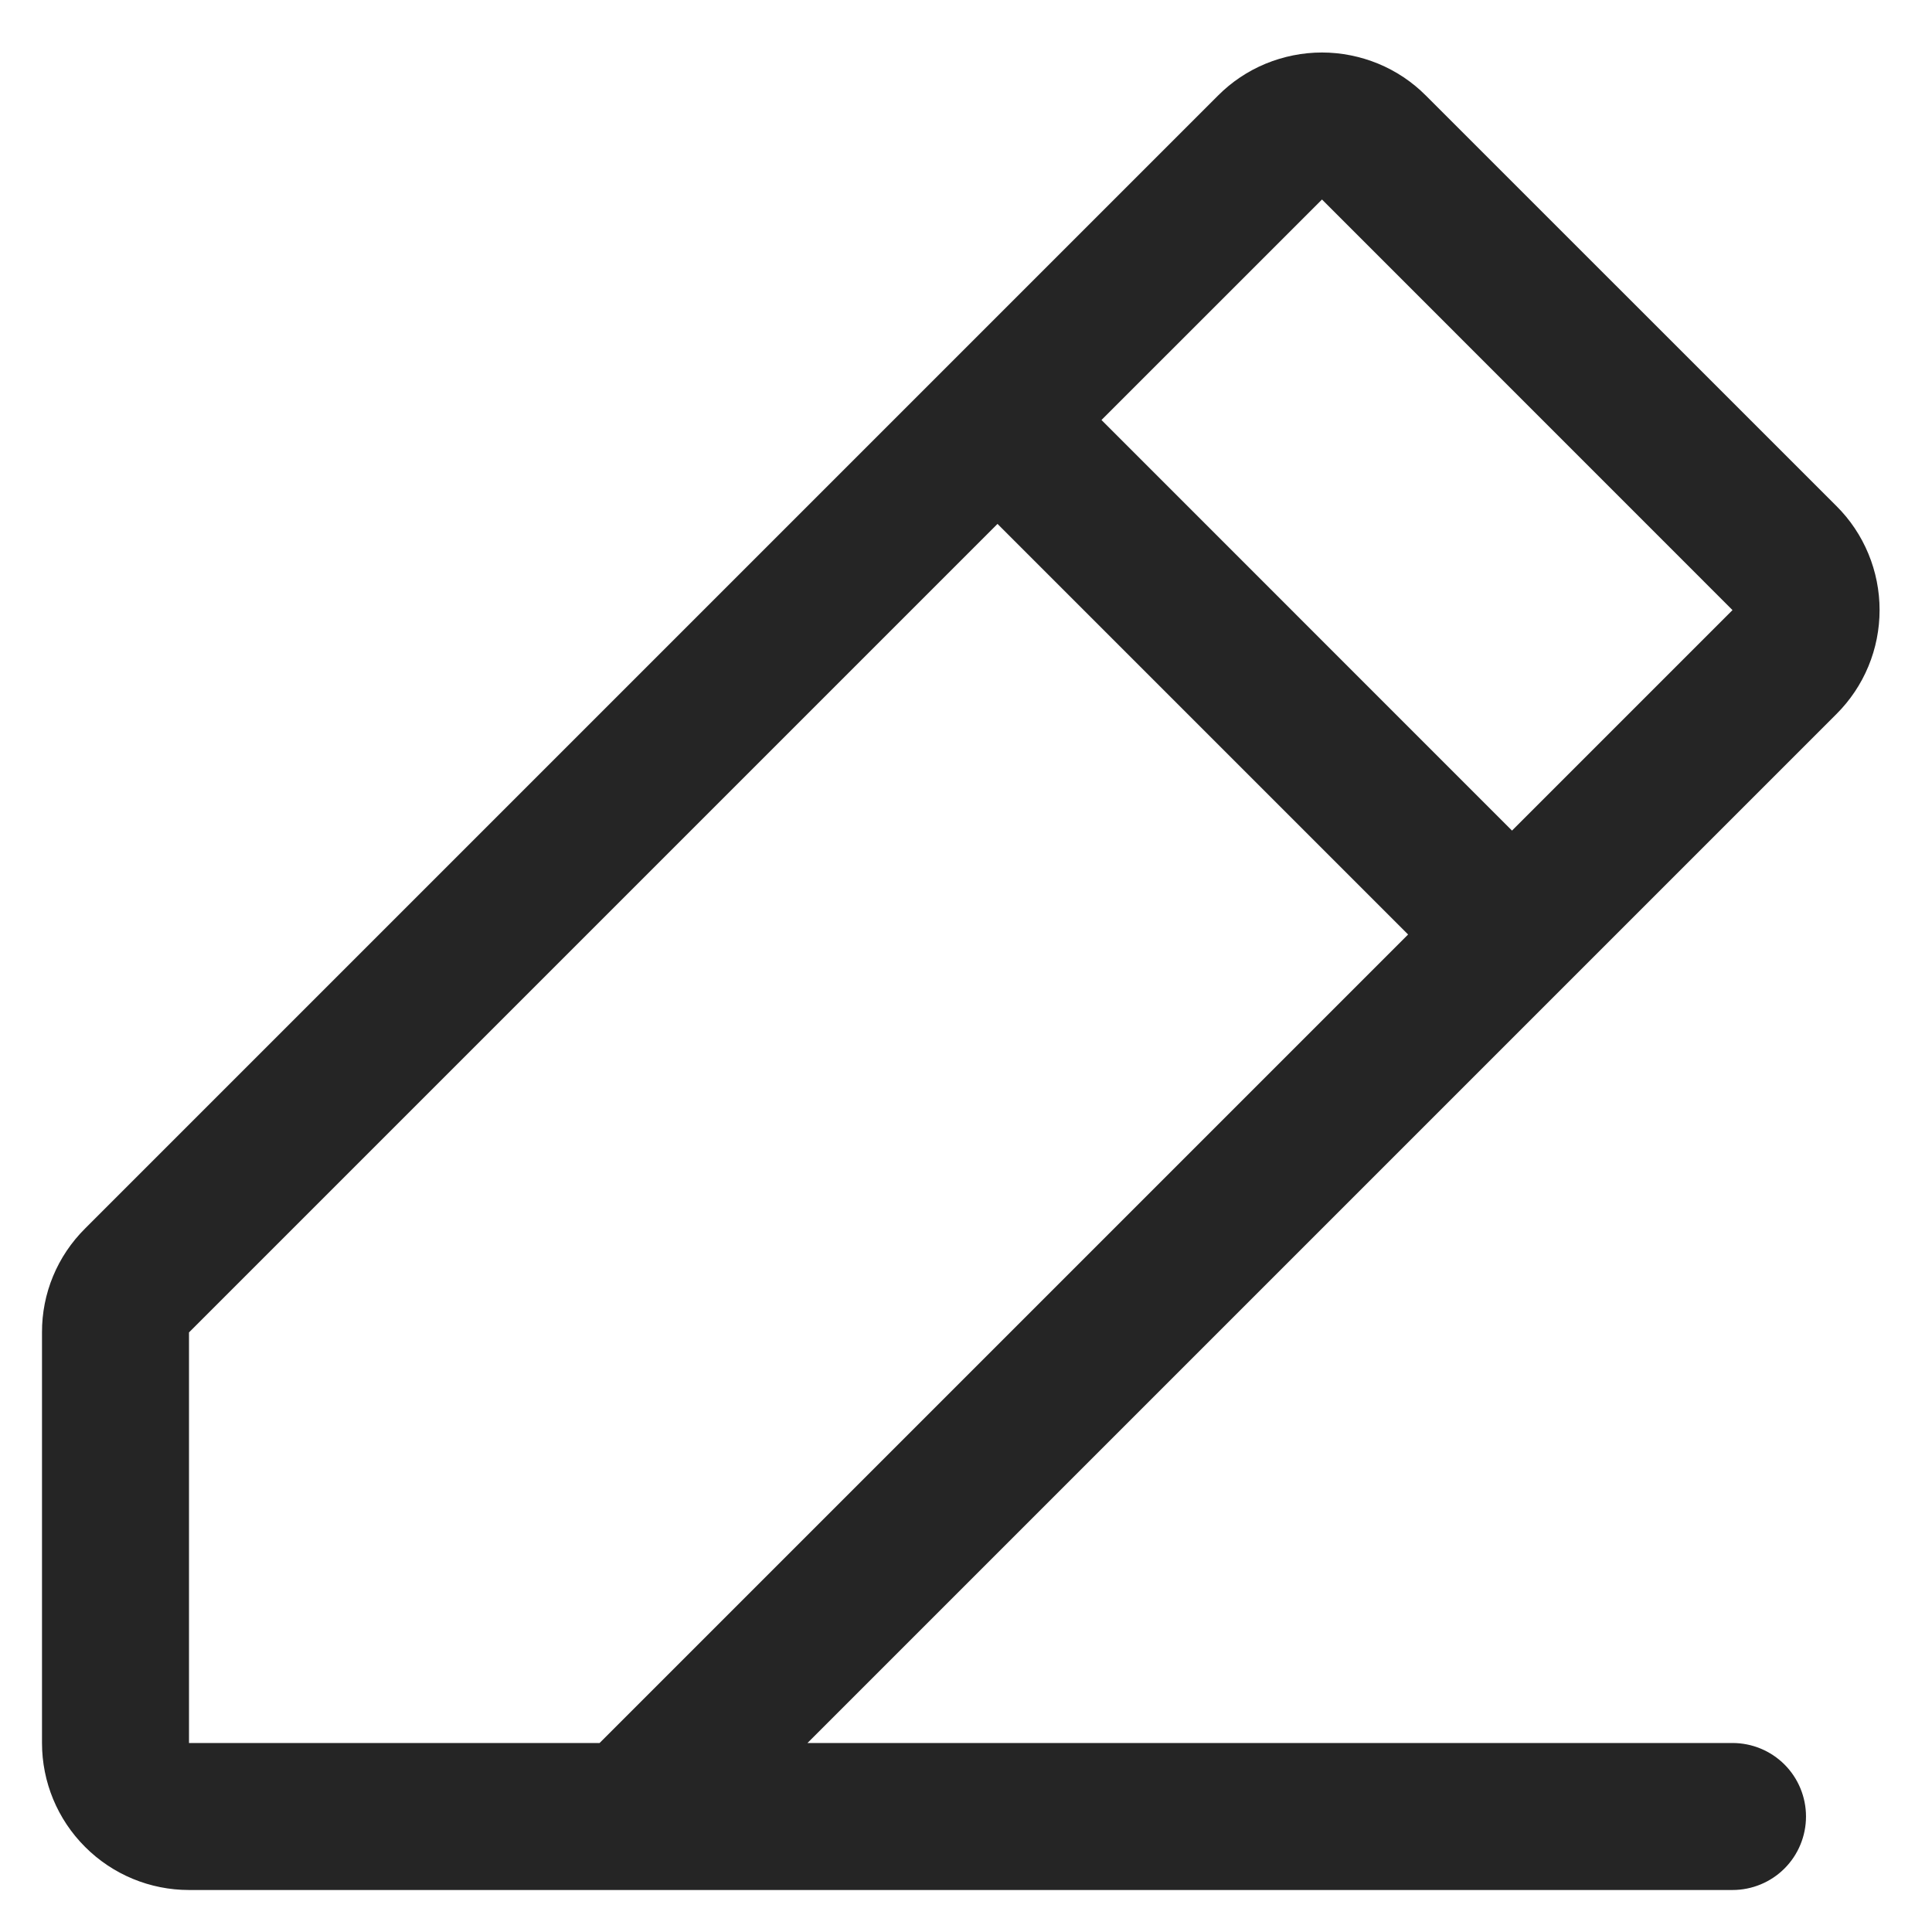 <svg width="23" height="23" viewBox="0 0 23 23" fill="none" xmlns="http://www.w3.org/2000/svg">
<path d="M21.863 6.025L16.975 1.138C16.813 0.975 16.62 0.846 16.407 0.758C16.195 0.671 15.967 0.625 15.738 0.625C15.508 0.625 15.28 0.671 15.068 0.758C14.855 0.846 14.662 0.975 14.5 1.138L1.013 14.625C0.85 14.787 0.72 14.98 0.632 15.192C0.544 15.404 0.499 15.632 0.5 15.862V20.75C0.5 21.214 0.684 21.659 1.013 21.987C1.341 22.316 1.786 22.5 2.25 22.5H20.625C20.857 22.5 21.08 22.408 21.244 22.244C21.408 22.08 21.5 21.857 21.5 21.625C21.5 21.393 21.408 21.17 21.244 21.006C21.08 20.842 20.857 20.75 20.625 20.75H9.613L21.863 8.5C22.026 8.337 22.155 8.145 22.243 7.932C22.331 7.72 22.376 7.492 22.376 7.262C22.376 7.033 22.331 6.805 22.243 6.593C22.155 6.38 22.026 6.187 21.863 6.025ZM7.138 20.75H2.25V15.862L11.875 6.237L16.763 11.125L7.138 20.75ZM18 9.888L13.113 5L15.738 2.375L20.625 7.263L18 9.888Z" fill="#252525"/>
</svg>
